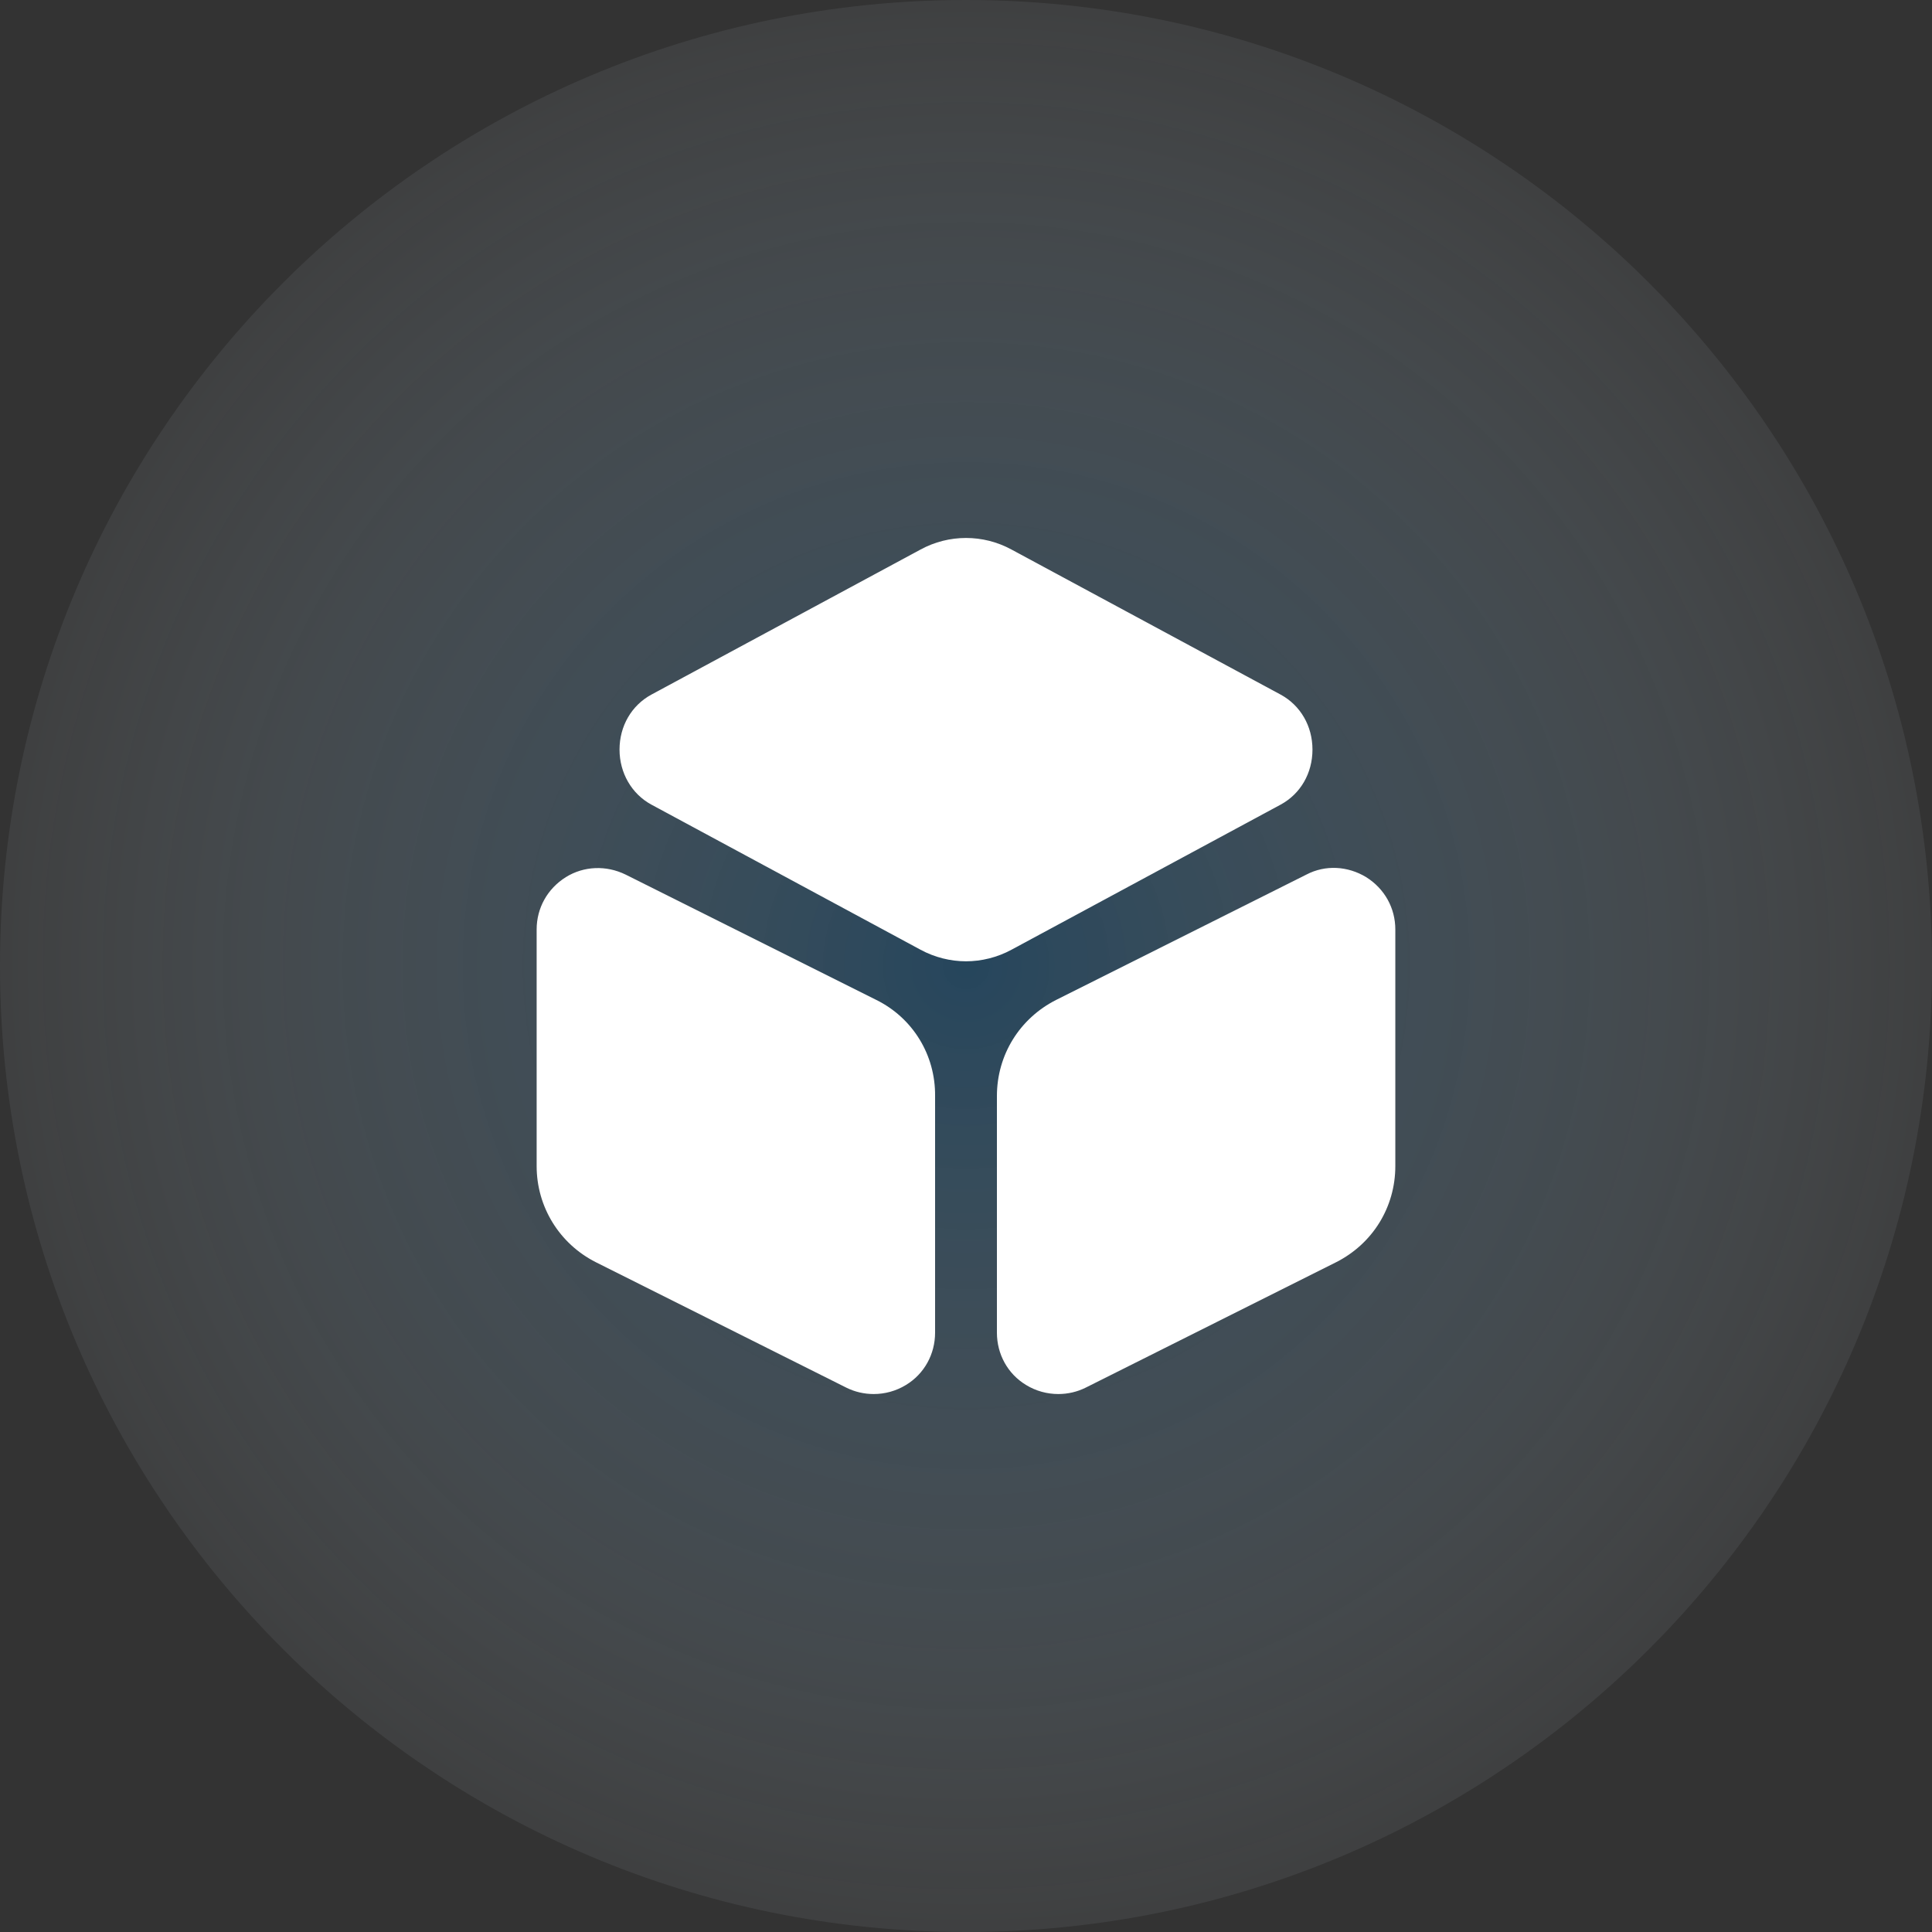 <svg width="60" height="60" viewBox="0 0 60 60" fill="none" xmlns="http://www.w3.org/2000/svg">
<rect x="0" y="0" width="60" height="60" fill="#333333" stroke="none"/>
<path opacity="0.39" d="M30 60C46.569 60 60 46.569 60 30C60 13.431 46.569 0 30 0C13.431 0 0 13.431 0 30C0 46.569 13.431 60 30 60Z" fill="url(#paint0_radial_5853_13266)"/>
<path d="M39.774 21.573L31.414 17.067C30.534 16.587 29.467 16.587 28.587 17.067L20.227 21.573C19.614 21.907 19.24 22.547 19.24 23.28C19.24 24 19.614 24.654 20.227 24.987L28.587 29.494C29.027 29.733 29.52 29.854 30 29.854C30.48 29.854 30.974 29.733 31.414 29.494L39.774 24.987C40.387 24.654 40.76 24.014 40.76 23.28C40.76 22.547 40.387 21.907 39.774 21.573Z" fill="white"/>
<path d="M27.213 31.053L19.427 27.16C18.826 26.867 18.133 26.893 17.573 27.24C17 27.6 16.666 28.2 16.666 28.867V36.213C16.666 37.48 17.373 38.627 18.506 39.2L26.28 43.093C26.547 43.227 26.84 43.293 27.133 43.293C27.48 43.293 27.826 43.2 28.133 43.013C28.706 42.667 29.04 42.053 29.04 41.387V34.04C29.053 32.76 28.346 31.613 27.213 31.053Z" fill="white"/>
<path d="M42.427 27.24C41.853 26.893 41.16 26.853 40.573 27.16L32.8 31.053C31.667 31.627 30.96 32.76 30.96 34.04V41.387C30.96 42.053 31.293 42.667 31.867 43.013C32.173 43.2 32.52 43.293 32.867 43.293C33.16 43.293 33.453 43.227 33.72 43.093L41.493 39.2C42.627 38.627 43.333 37.493 43.333 36.213V28.867C43.333 28.2 43 27.6 42.427 27.24Z" fill="white"/>
<defs>
<radialGradient id="paint0_radial_5853_13266" cx="0" cy="0" r="1" gradientUnits="userSpaceOnUse" gradientTransform="translate(30.007 29.994) scale(37.277)">
<stop stop-color="#11639D"/>
<stop offset="0.99" stop-color="white" stop-opacity="0"/>
</radialGradient>
</defs>
</svg>
